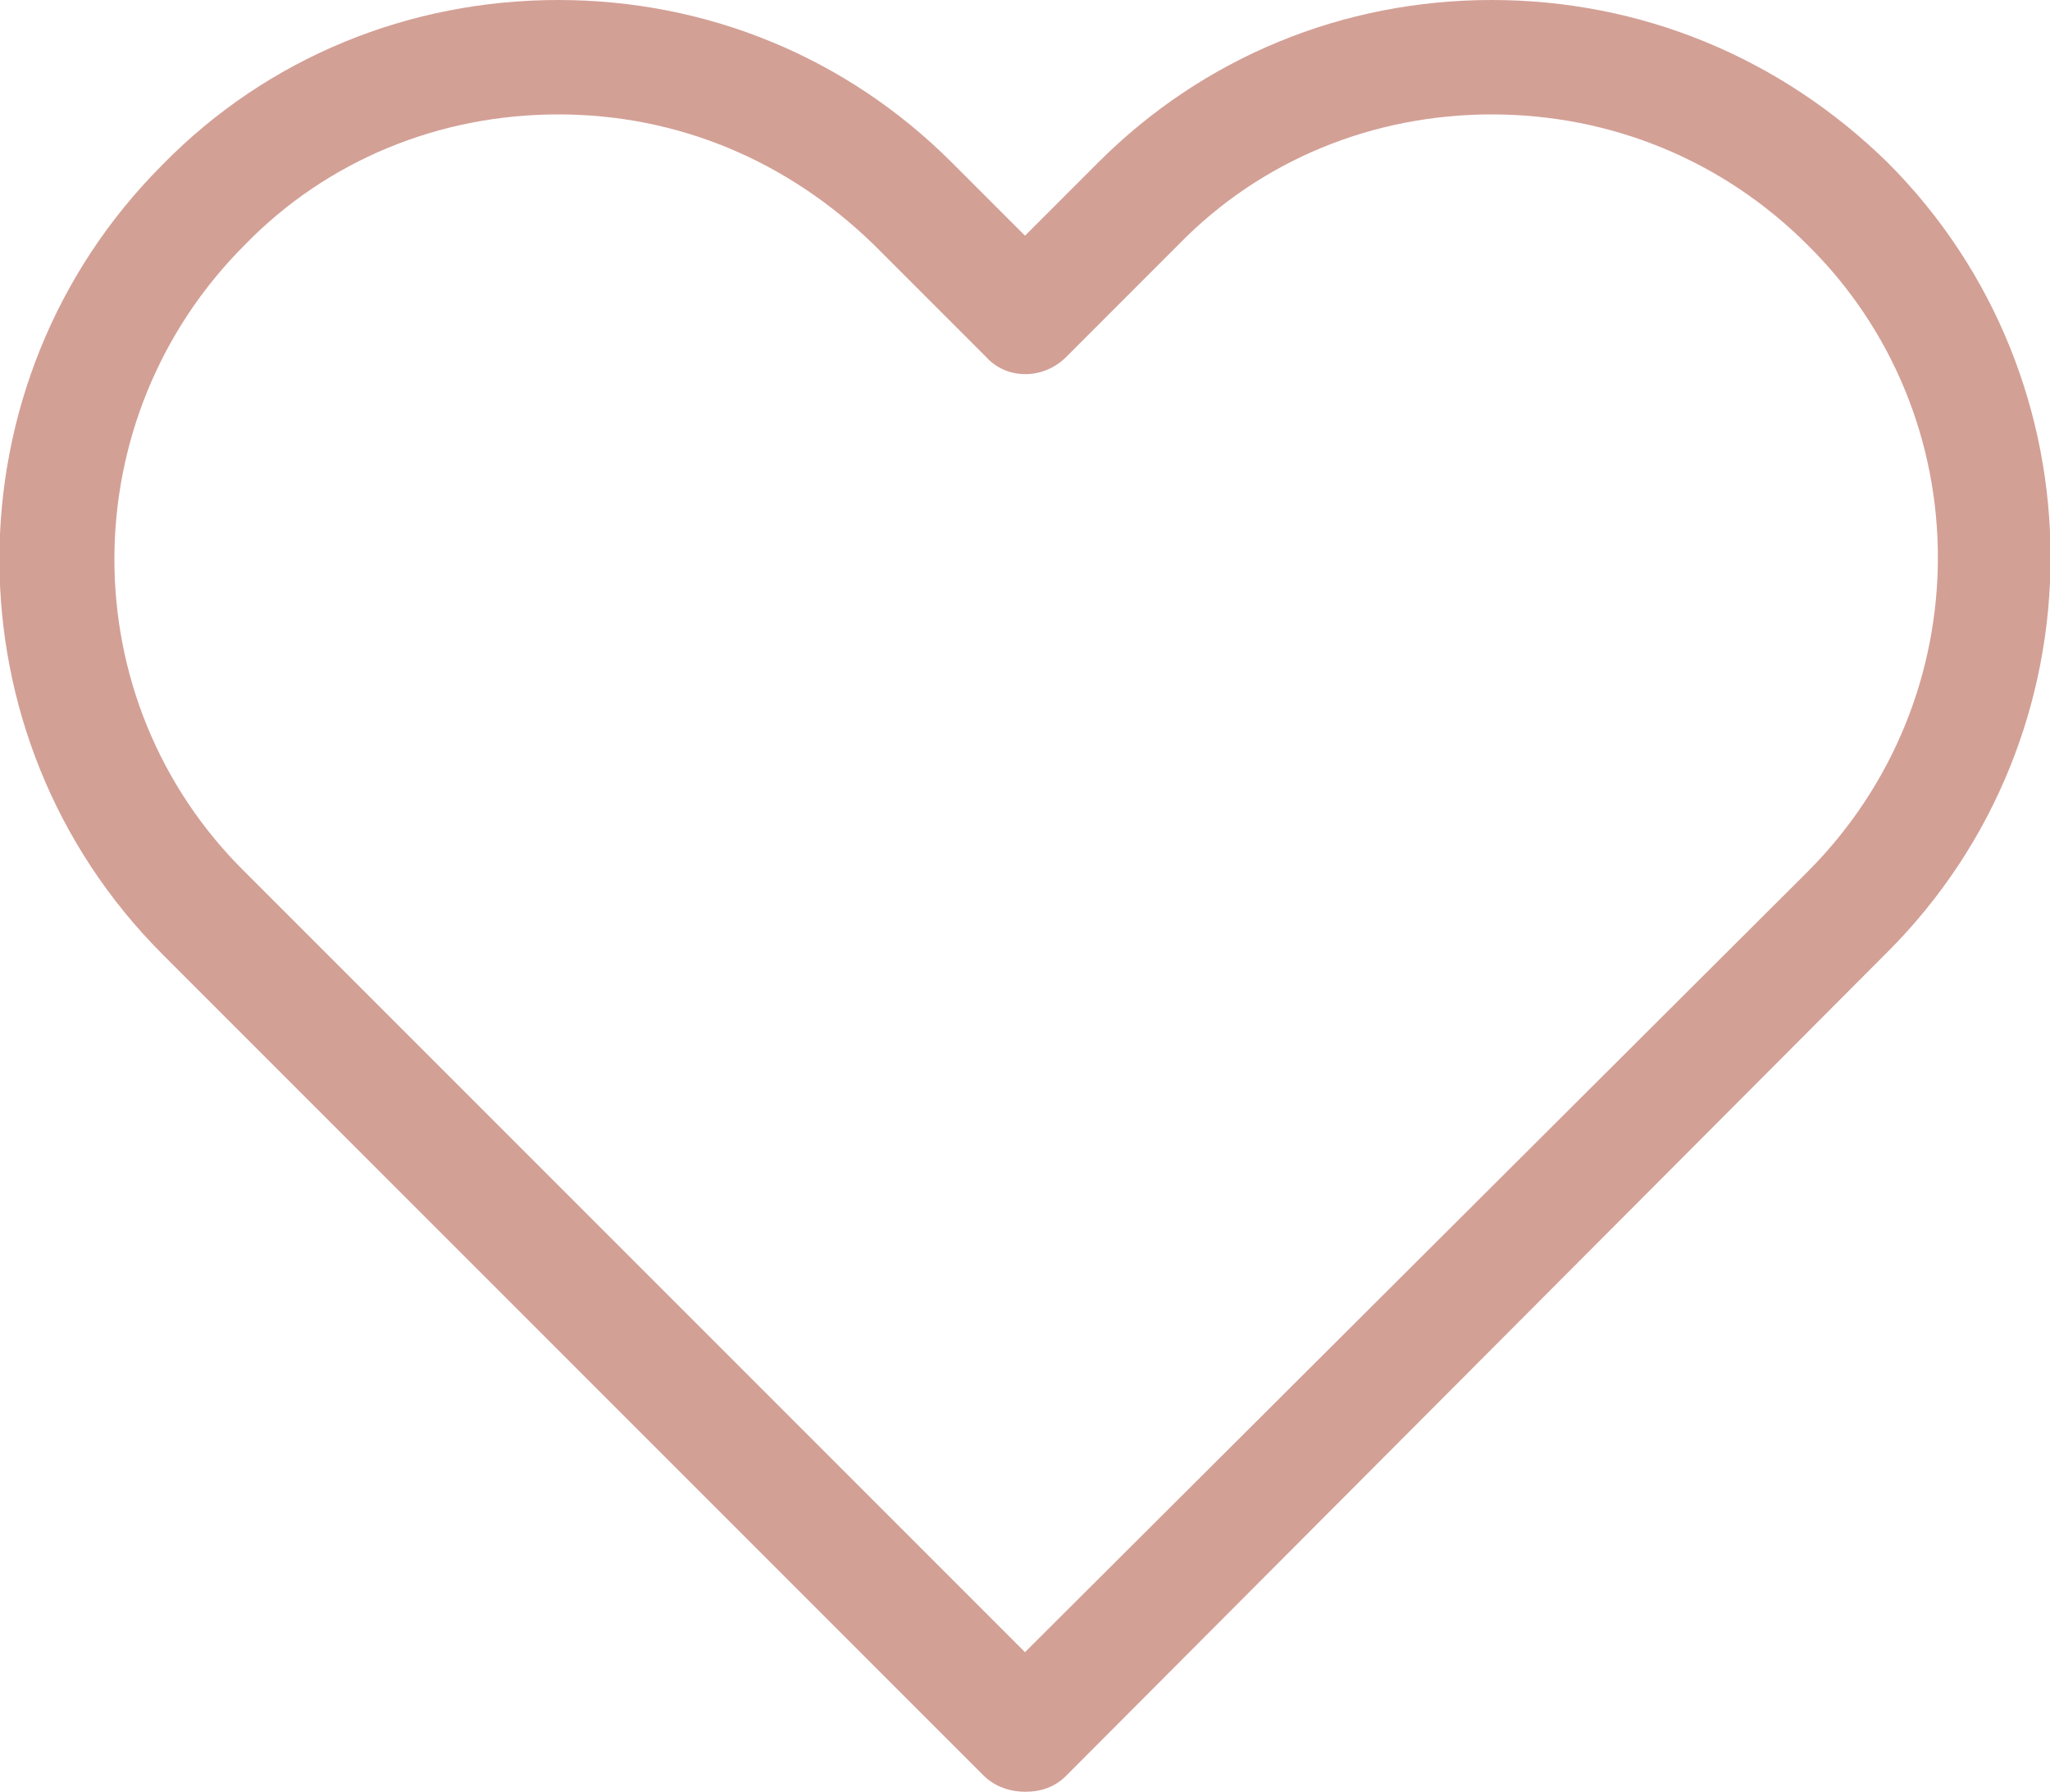 <?xml version="1.0" encoding="utf-8"?>
<!-- Generator: Adobe Illustrator 24.0.0, SVG Export Plug-In . SVG Version: 6.00 Build 0)  -->
<svg version="1.1" id="Camada_1" xmlns="http://www.w3.org/2000/svg" xmlns:xlink="http://www.w3.org/1999/xlink" x="0px" y="0px"
	 viewBox="0 0 89.6 78.3" style="enable-background:new 0 0 89.6 78.3;" xml:space="preserve">
<style type="text/css">
	.st0{fill:#D3A096;}
</style>
<path class="st0" d="M44.8,78.3c-0.6,0-1.3-0.2-1.8-0.7L7.1,41.7c-9.5-9.5-9.5-25,0-34.5C11.7,2.5,17.9,0,24.4,0S37,2.5,41.6,7.1
	l3.2,3.2L48,7.1C52.6,2.5,58.7,0,65.2,0s12.6,2.5,17.3,7.1c9.5,9.5,9.5,25,0,34.5L46.6,77.6C46.1,78.1,45.5,78.3,44.8,78.3z M24.4,5
	c-5.2,0-10.1,2-13.7,5.7c-7.6,7.6-7.6,19.9,0,27.4l34.1,34.1L79,38.1c7.6-7.6,7.6-19.9,0-27.4C75.3,7,70.4,5,65.2,5
	s-10.1,2-13.7,5.7l-4.9,4.9c-1,1-2.6,1-3.5,0l-4.9-4.9C34.4,7,29.6,5,24.4,5z"/>
</svg>
